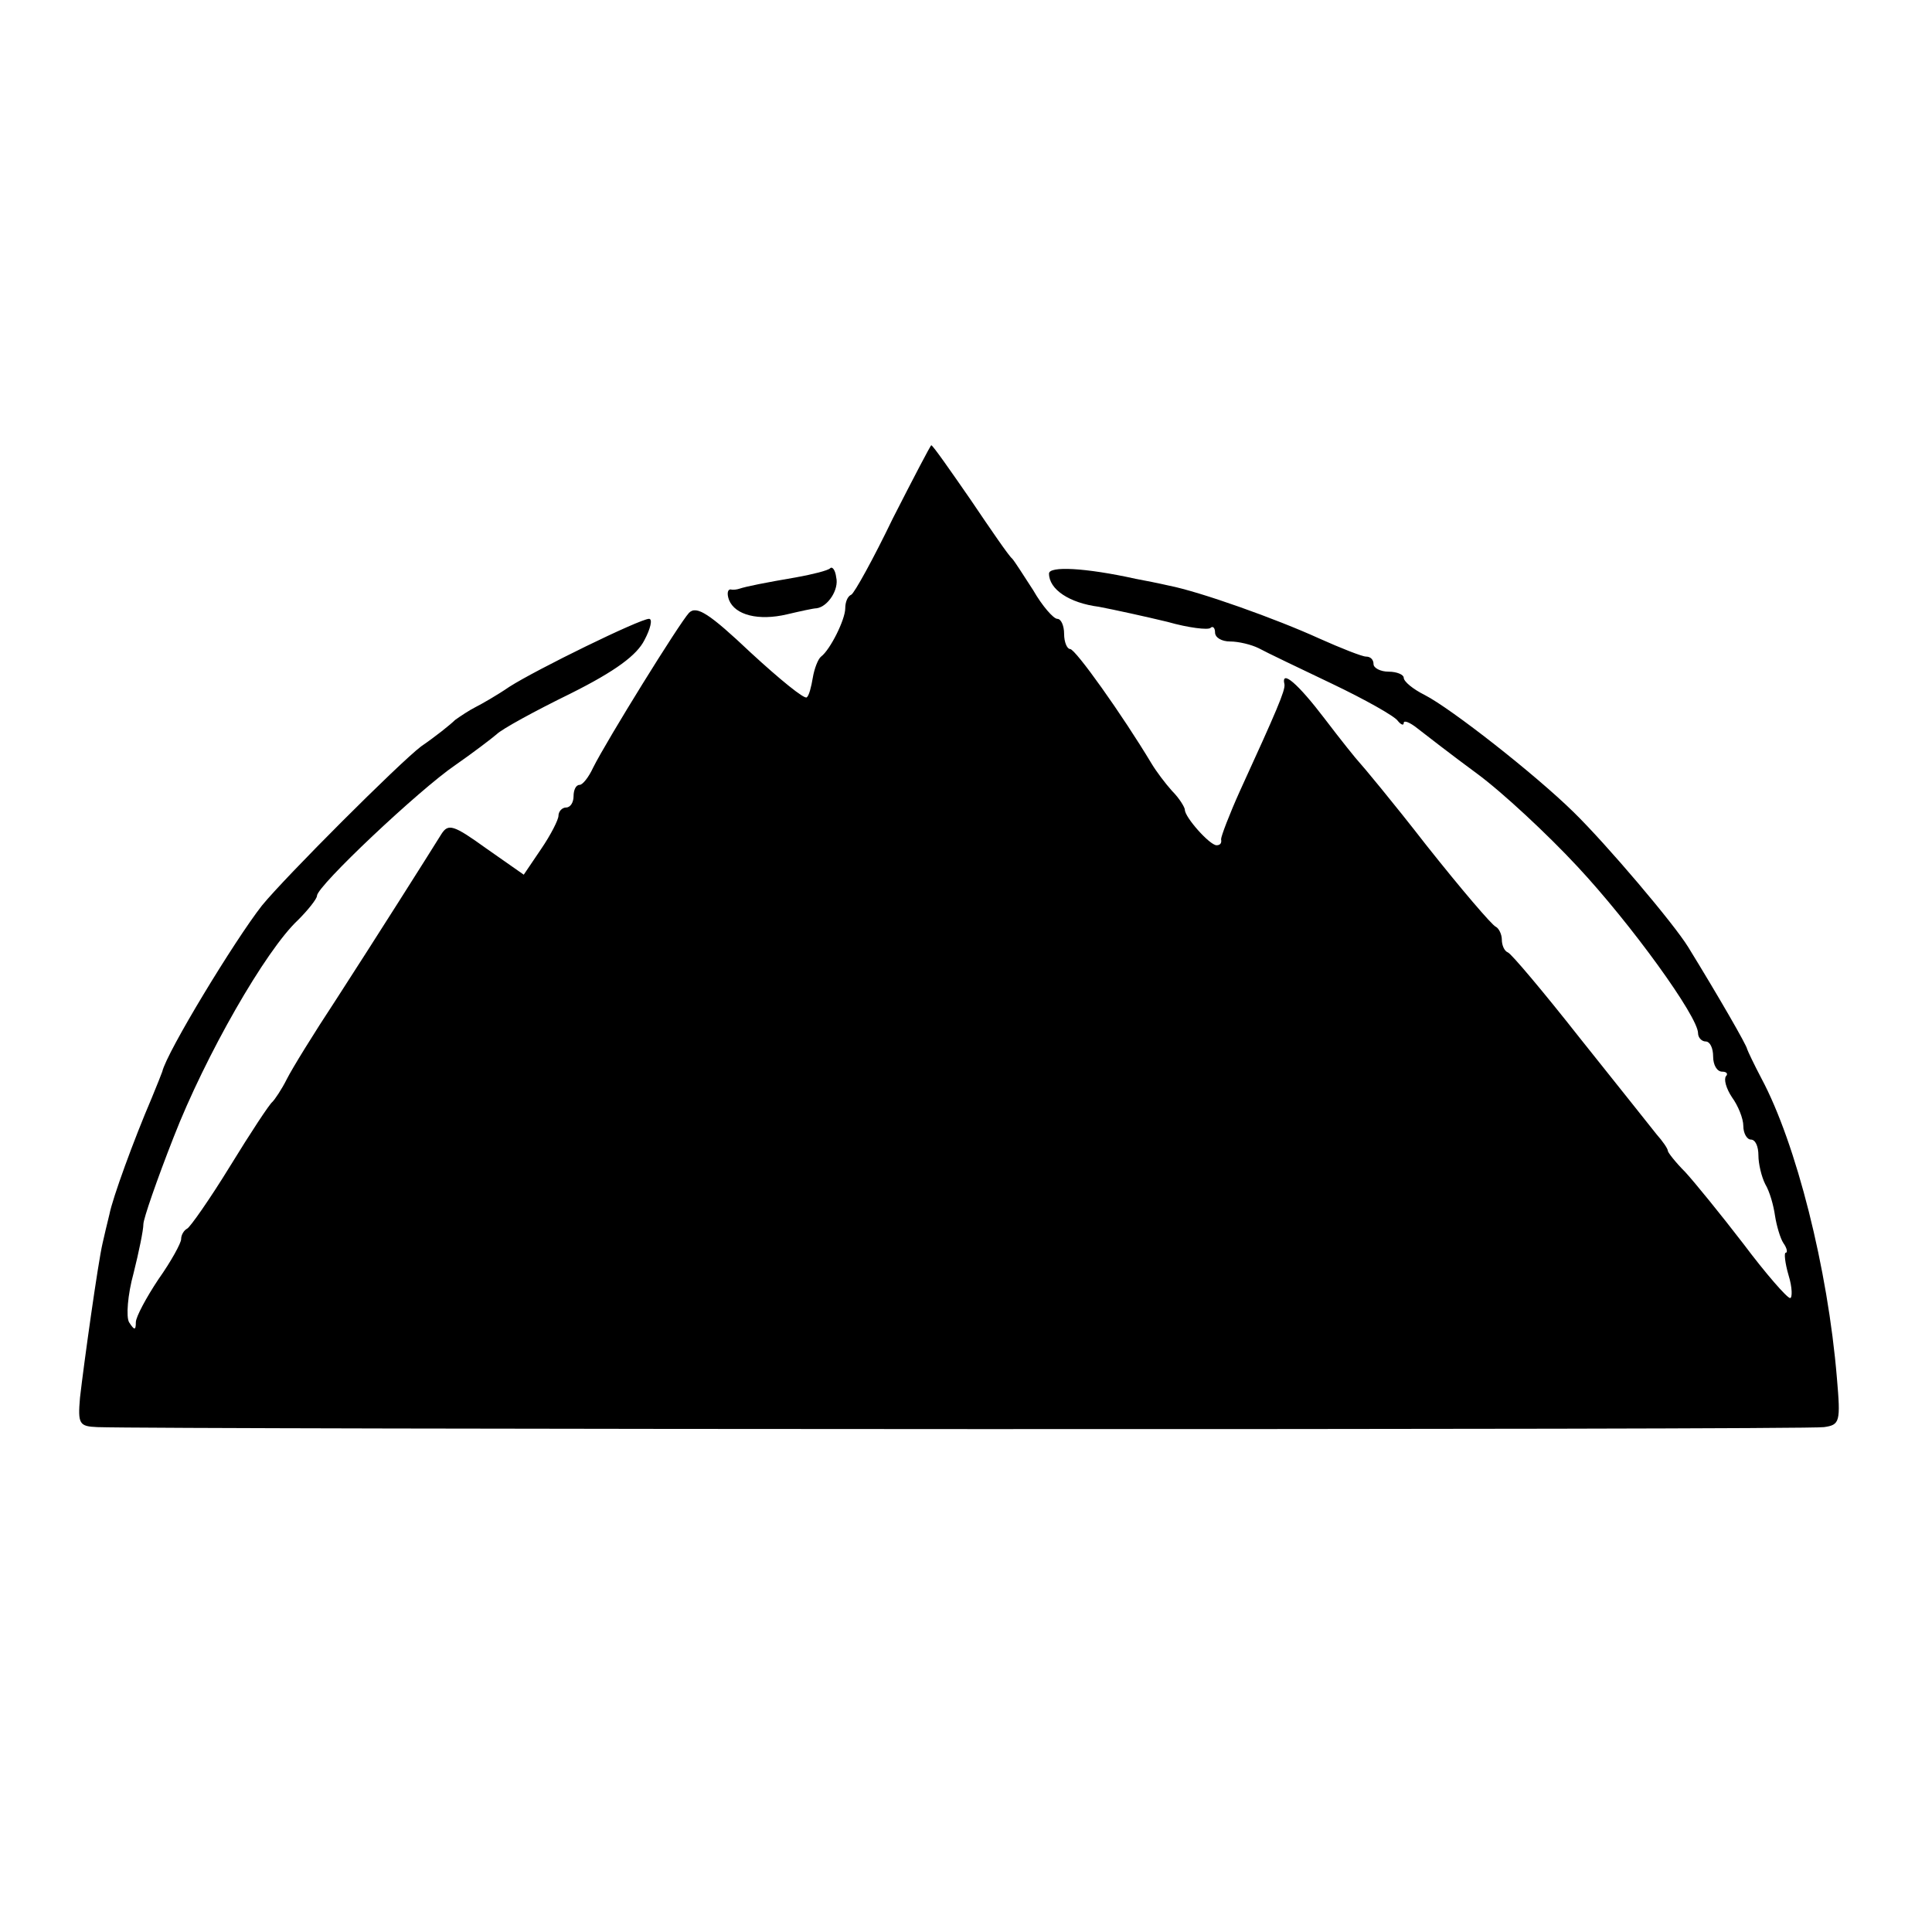 <?xml version="1.0" standalone="no"?>
<!DOCTYPE svg PUBLIC "-//W3C//DTD SVG 20010904//EN"
 "http://www.w3.org/TR/2001/REC-SVG-20010904/DTD/svg10.dtd">
<svg version="1.0" xmlns="http://www.w3.org/2000/svg"
 width="256pt" height="256pt" viewBox="0 0 256 256"
 preserveAspectRatio="xMidYMid meet">
<g transform="translate(0,256) scale(0.1,-0.1)"
fill="#000000" stroke="none">
<path d="M1183 1873 c-26 -54 -51 -99 -55 -101 -5 -2 -8 -10 -8 -18 0 -15 -20
-55 -32 -64 -4 -3 -9 -16 -11 -28 -2 -12 -5 -24 -8 -26 -3 -3 -36 24 -74 59
-55 52 -72 63 -82 53 -13 -14 -109 -169 -127 -205 -6 -13 -14 -23 -18 -23 -5
0 -8 -7 -8 -15 0 -8 -4 -15 -10 -15 -5 0 -10 -5 -10 -11 0 -5 -10 -25 -23 -44
l-23 -34 -50 35 c-43 31 -50 33 -59 19 -18 -29 -87 -138 -140 -220 -29 -44
-58 -91 -65 -105 -7 -14 -16 -27 -19 -30 -4 -3 -29 -41 -56 -85 -27 -44 -53
-81 -57 -83 -4 -2 -8 -8 -8 -14 0 -5 -13 -29 -30 -53 -16 -24 -30 -50 -30 -57
0 -11 -2 -11 -9 0 -4 7 -2 36 6 65 7 28 13 57 13 65 0 7 18 59 40 115 42 108
122 248 165 288 13 13 25 28 25 32 0 13 136 141 183 173 23 16 48 35 55 41 7
7 51 31 98 54 60 30 88 51 98 71 8 15 11 28 6 28 -12 0 -149 -67 -185 -90 -16
-11 -37 -23 -45 -27 -8 -4 -20 -12 -27 -17 -6 -6 -26 -22 -45 -35 -29 -22
-180 -173 -211 -211 -36 -46 -126 -194 -132 -220 -1 -3 -7 -18 -14 -35 -24
-56 -52 -133 -56 -154 -3 -12 -7 -29 -9 -38 -6 -25 -25 -161 -30 -205 -3 -35
-1 -38 23 -39 80 -3 2270 -4 2288 0 21 3 22 7 17 65 -12 145 -54 311 -100 397
-10 19 -18 36 -19 39 0 4 -38 70 -78 135 -19 31 -108 136 -152 179 -51 50
-162 137 -197 155 -16 8 -28 18 -28 23 0 4 -9 8 -20 8 -11 0 -20 5 -20 10 0 6
-4 10 -10 10 -5 0 -33 11 -62 24 -57 26 -158 62 -199 70 -13 3 -33 7 -44 9
-68 15 -115 17 -115 7 0 -21 27 -39 66 -44 21 -4 62 -13 91 -20 28 -8 54 -11
57 -8 3 3 6 0 6 -6 0 -7 9 -12 20 -12 11 0 28 -4 38 -9 9 -5 53 -26 97 -47 44
-21 83 -43 87 -49 4 -5 8 -7 8 -3 0 4 8 1 18 -7 9 -7 45 -35 79 -60 34 -25 94
-81 133 -123 71 -76 160 -199 160 -221 0 -6 5 -11 10 -11 6 0 10 -9 10 -20 0
-11 5 -20 12 -20 6 0 8 -3 5 -6 -3 -4 0 -16 8 -28 8 -11 15 -28 15 -38 0 -10
5 -18 10 -18 6 0 10 -9 10 -21 0 -11 4 -28 9 -38 6 -10 11 -28 13 -42 2 -13 7
-30 11 -36 5 -7 6 -13 3 -13 -2 0 -1 -13 4 -30 5 -16 5 -30 2 -30 -4 0 -32 32
-62 72 -30 39 -65 82 -77 95 -13 13 -23 26 -23 28 0 3 -7 13 -15 22 -8 10 -54
68 -102 128 -48 61 -91 112 -95 113 -5 2 -8 10 -8 17 0 7 -4 15 -8 17 -5 2
-46 50 -92 108 -45 58 -86 107 -89 110 -3 3 -24 29 -46 58 -35 46 -58 66 -53
45 1 -8 -10 -34 -59 -141 -14 -31 -25 -60 -25 -64 1 -5 -1 -8 -6 -8 -9 0 -42
37 -42 47 0 3 -7 15 -17 25 -9 10 -21 26 -27 36 -39 65 -101 152 -108 152 -4
0 -8 9 -8 20 0 11 -4 20 -9 20 -5 0 -20 17 -32 38 -13 20 -25 39 -28 42 -4 3
-28 38 -55 78 -27 39 -50 72 -52 72 -1 0 -24 -44 -51 -97z"/>
<path d="M1100 1807 c-3 -3 -23 -8 -45 -12 -41 -7 -66 -12 -75 -15 -3 -1 -8
-2 -12 -1 -4 0 -5 -6 -2 -14 8 -20 39 -28 77 -19 17 4 35 8 39 8 15 2 30 25
26 41 -1 9 -5 15 -8 12z"/>
</g>
</svg>
